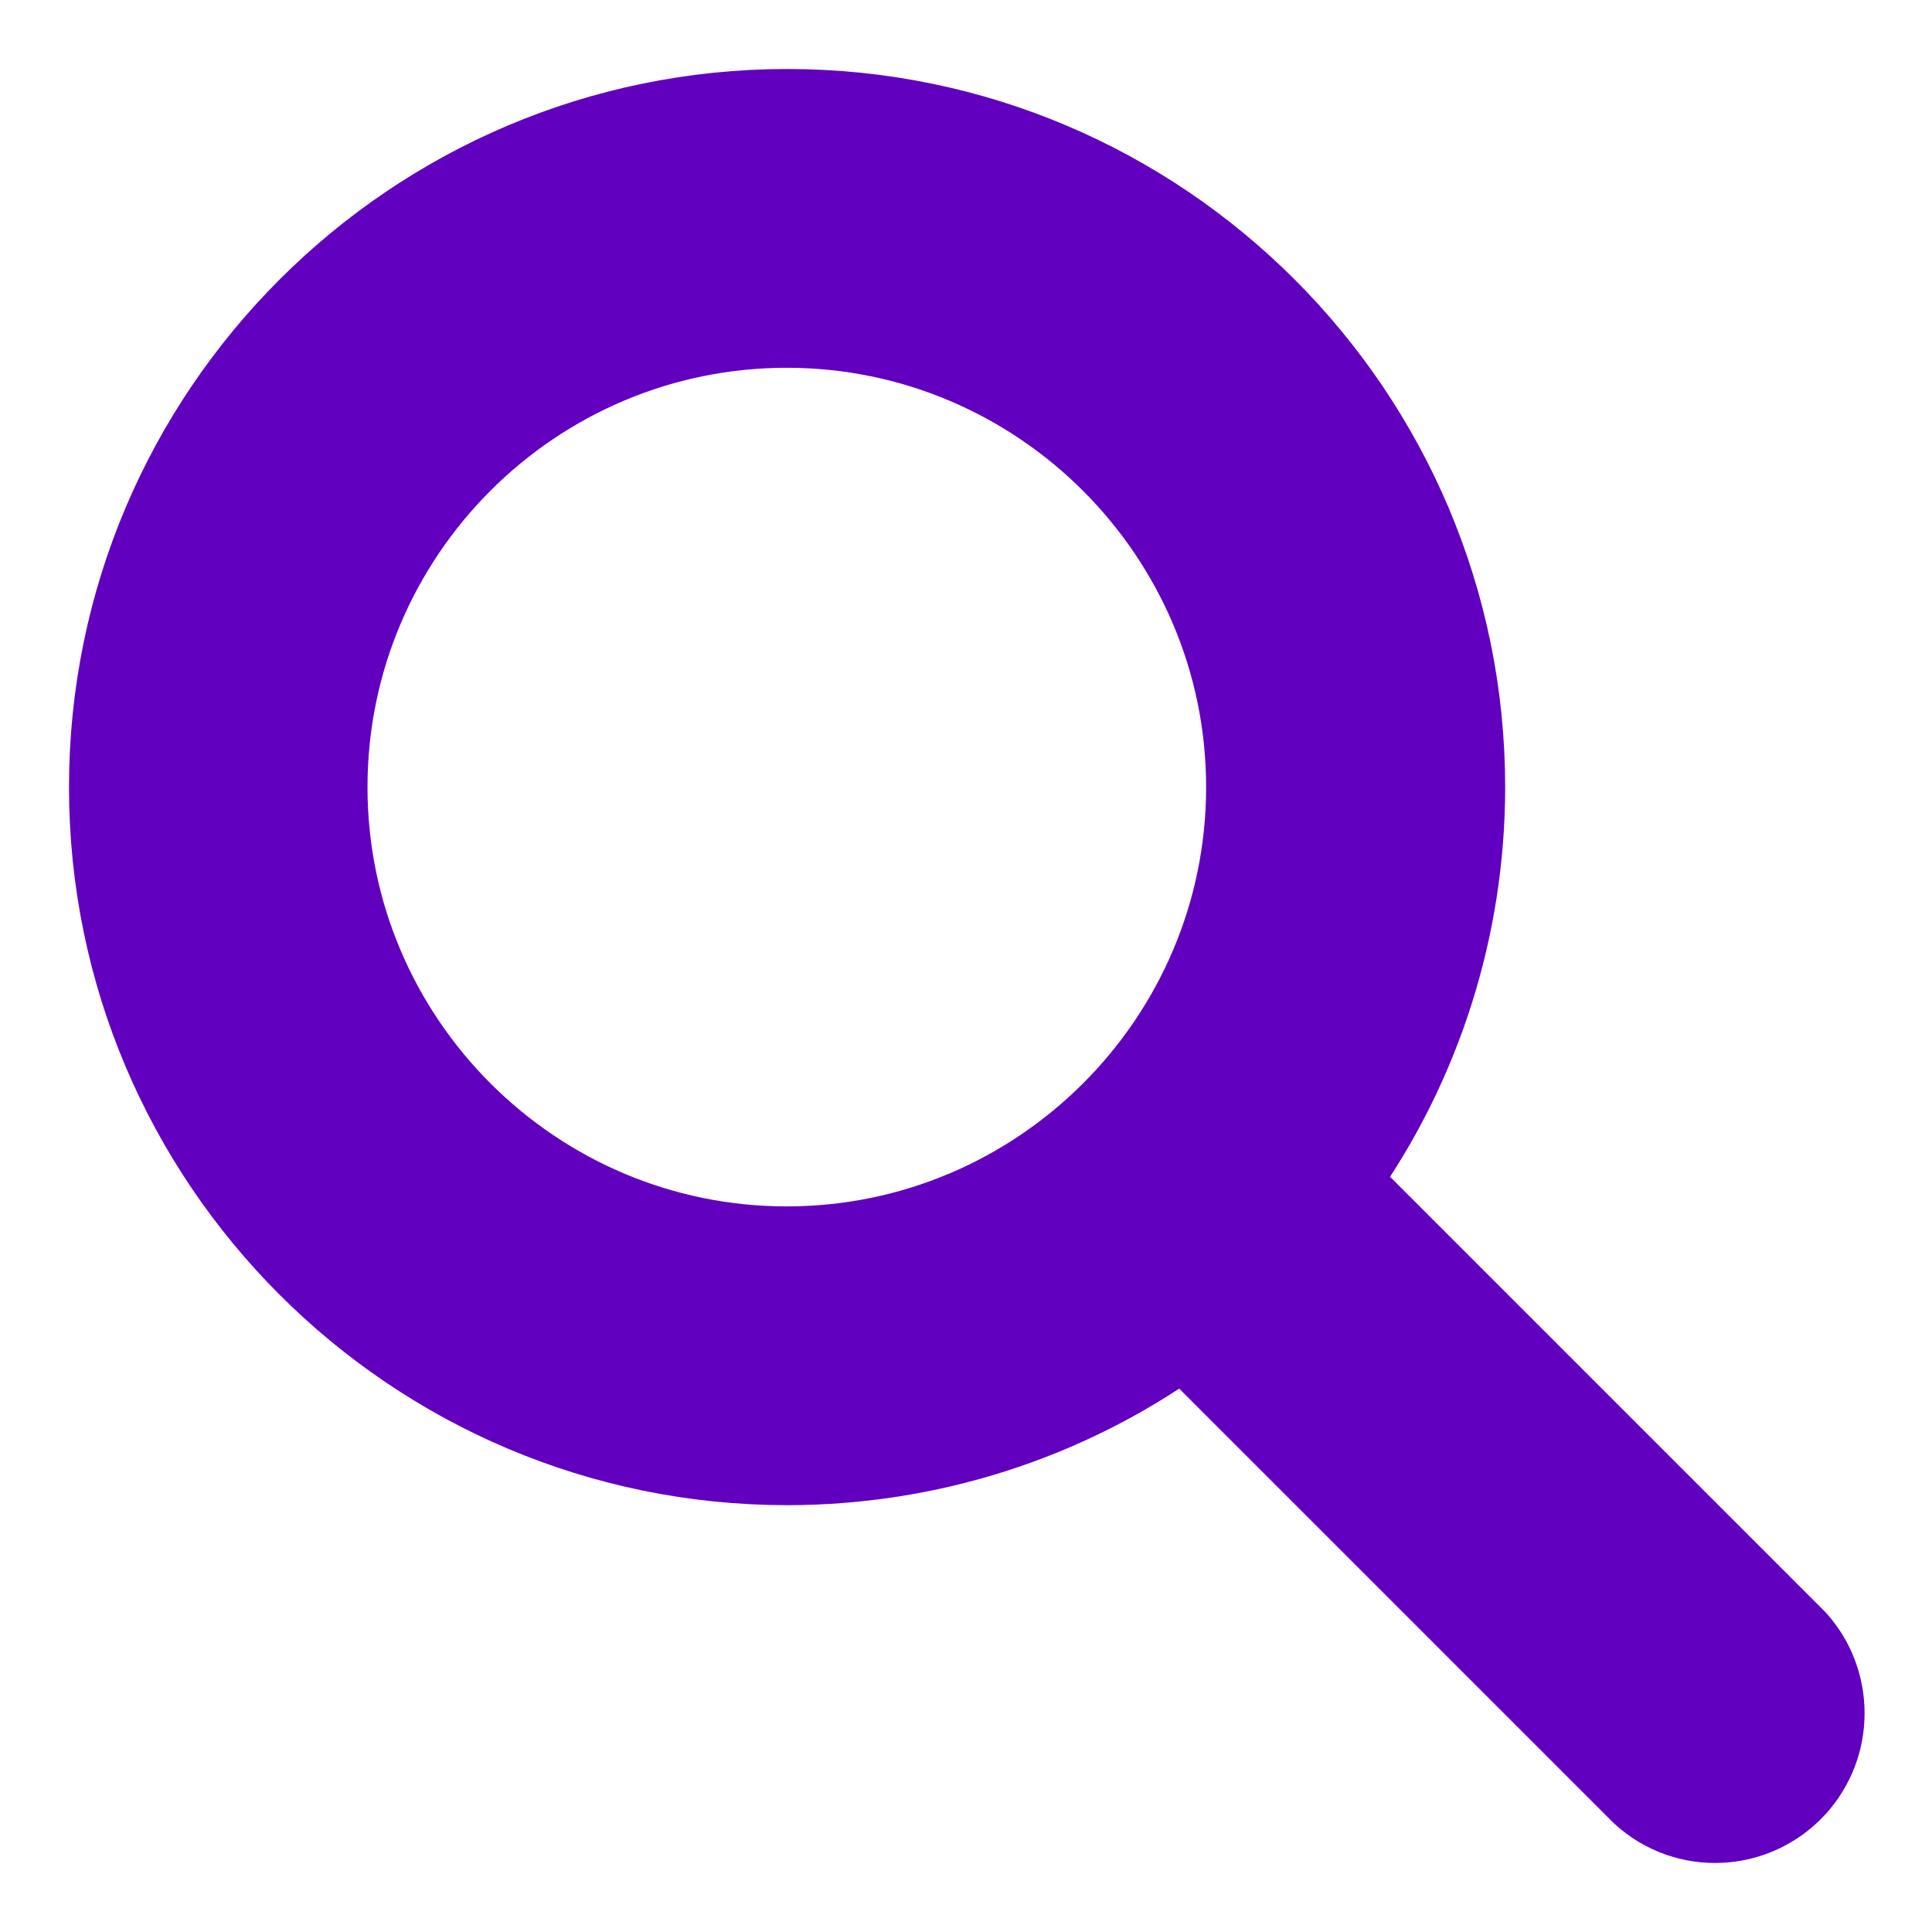 <svg width="14" height="14" viewBox="0 0 14 14" fill="none" xmlns="http://www.w3.org/2000/svg">
<path d="M13.046 11.854L13.046 11.854L13.037 11.845L9.75 8.558C10.341 7.725 10.657 6.726 10.657 5.704C10.657 2.972 8.436 0.75 5.704 0.75C2.972 0.75 0.75 2.972 0.75 5.704C0.75 8.436 2.972 10.657 5.704 10.657C6.735 10.657 7.739 10.337 8.575 9.739L11.859 13.023L11.859 13.023L11.866 13.03C12.206 13.343 12.73 13.318 13.042 12.98L13.042 12.98C13.334 12.661 13.334 12.172 13.046 11.854ZM2.413 5.704C2.413 3.889 3.889 2.415 5.701 2.415C7.513 2.415 8.99 3.892 8.99 5.704C8.99 7.516 7.513 8.992 5.701 8.992C3.889 8.992 2.413 7.516 2.413 5.704Z" fill="#6200C0" stroke="#6200C0" stroke-width="0.5"/>
</svg>
